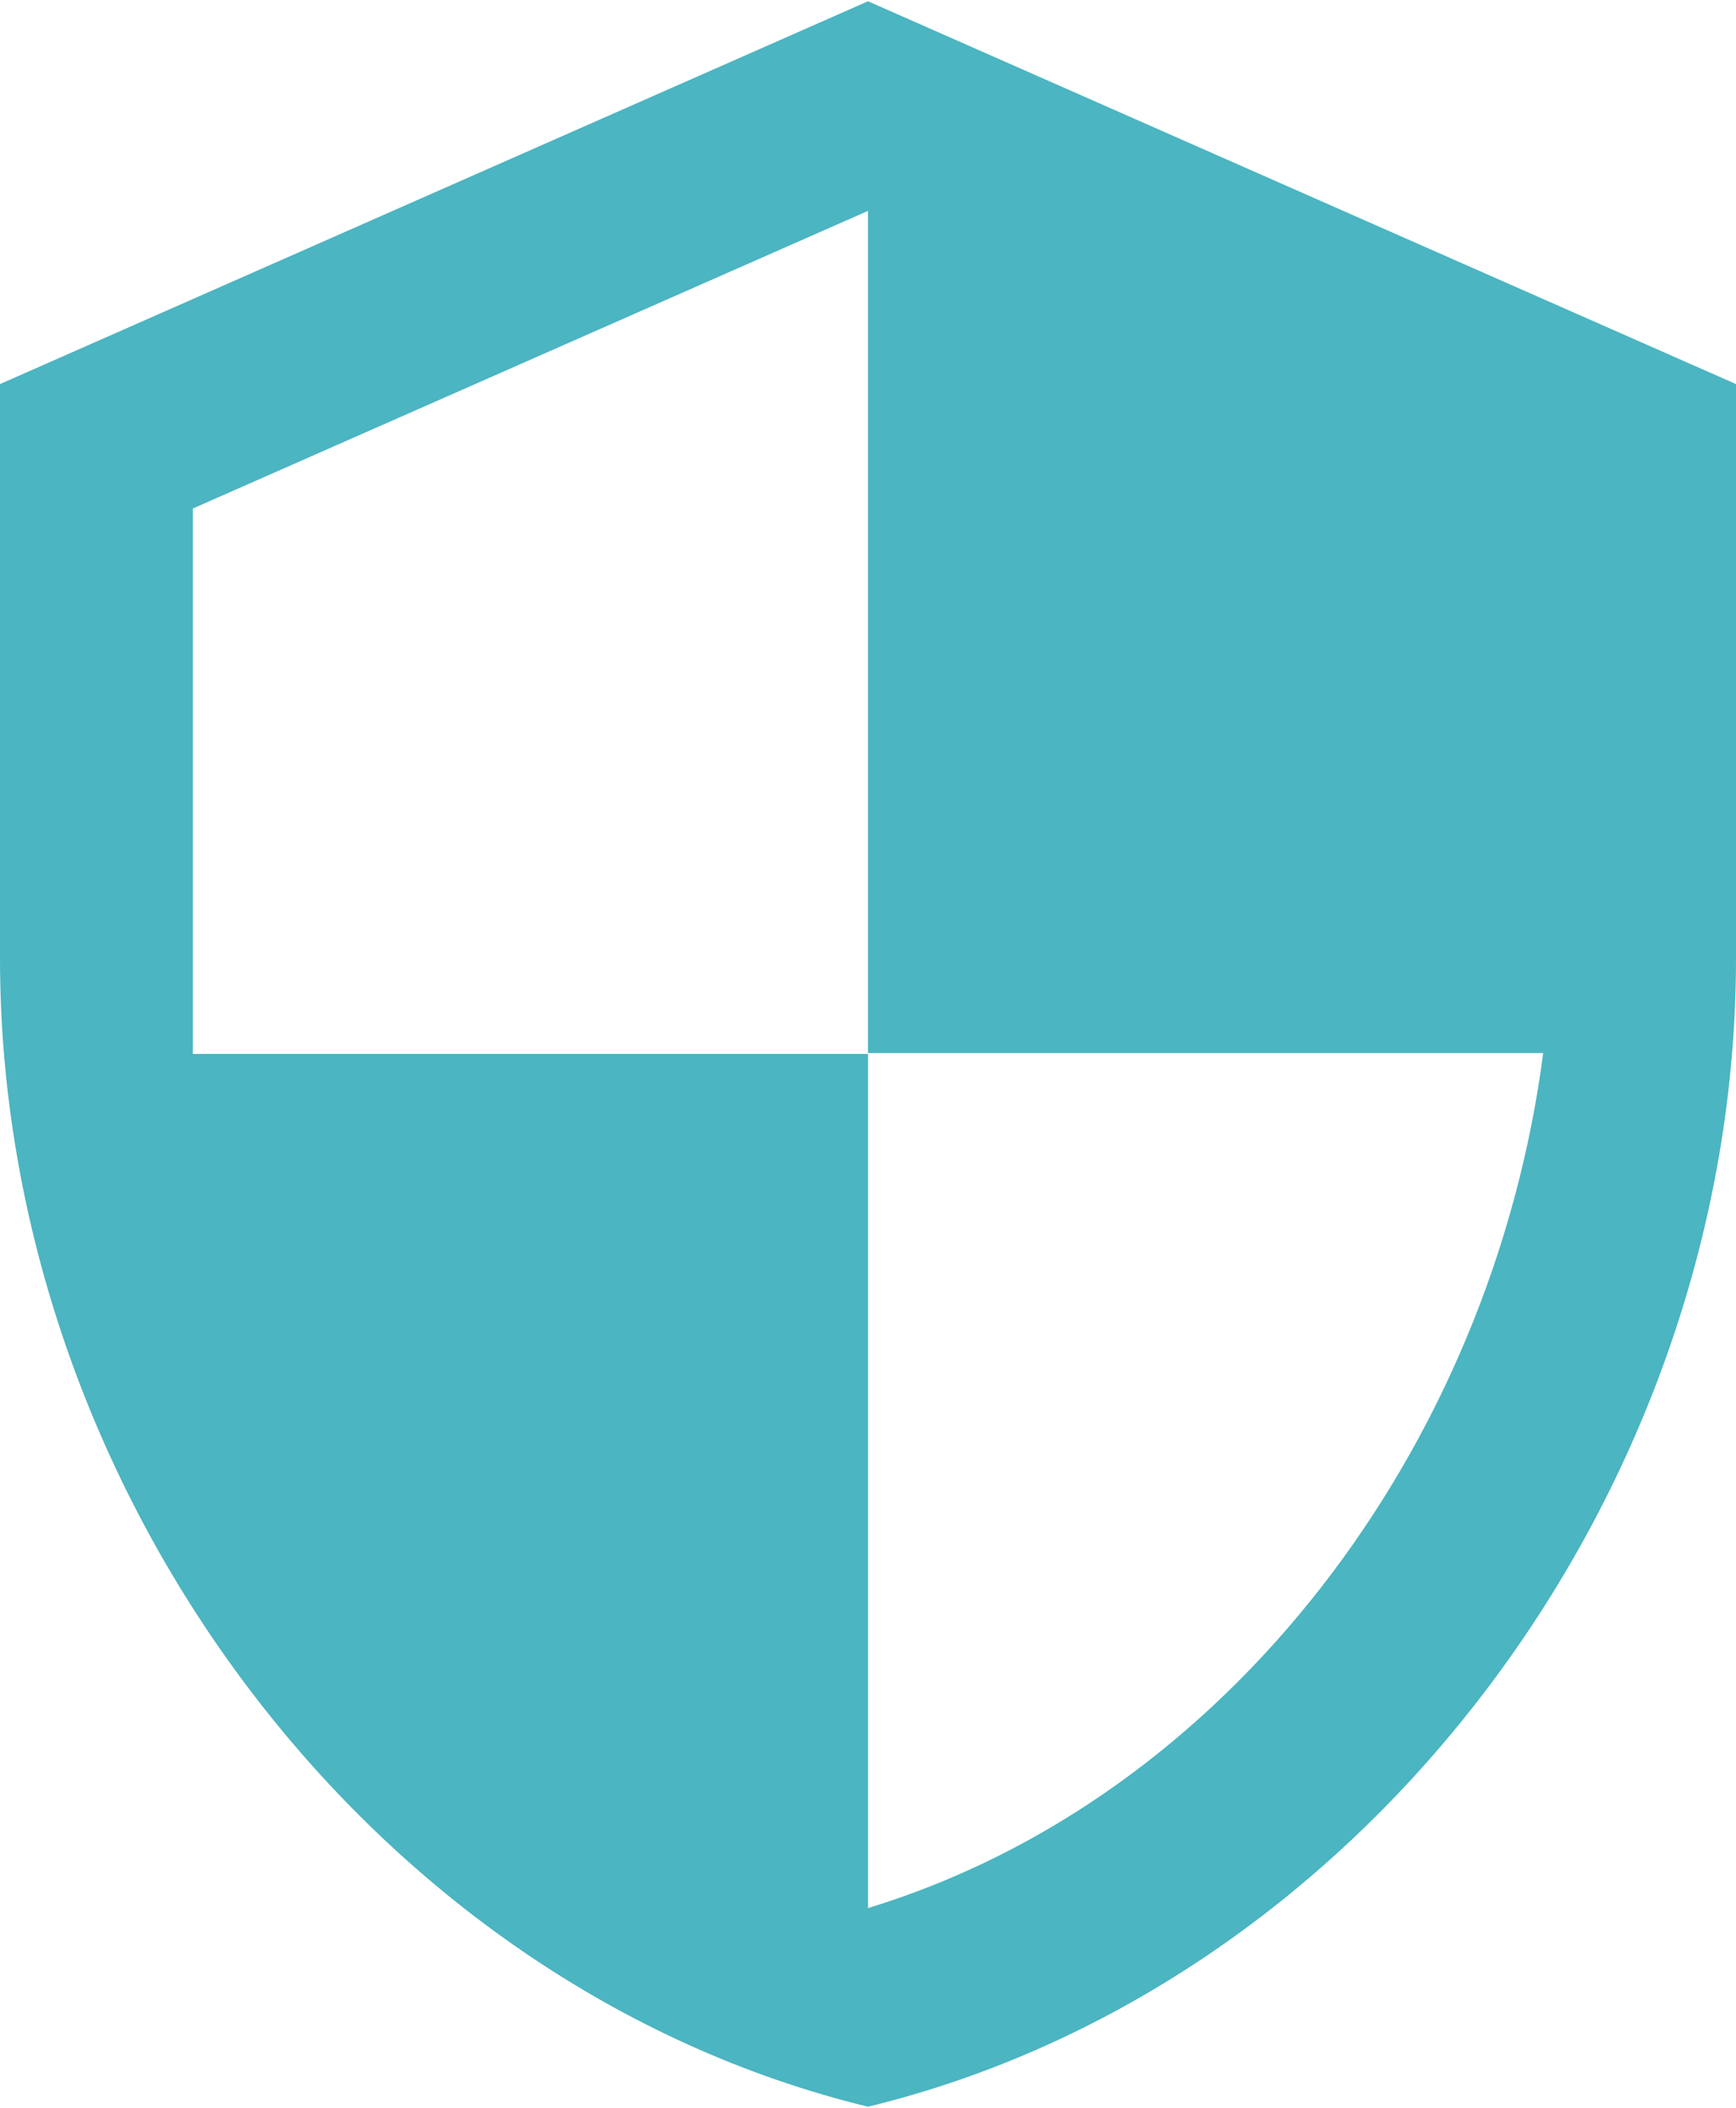 <?xml version="1.0" encoding="UTF-8"?>
<!DOCTYPE svg PUBLIC "-//W3C//DTD SVG 1.1//EN" "http://www.w3.org/Graphics/SVG/1.1/DTD/svg11.dtd">
<!-- Creator: CorelDRAW -->
<svg xmlns="http://www.w3.org/2000/svg" xml:space="preserve" width="103px" height="125px" version="1.1" style="shape-rendering:geometricPrecision; text-rendering:geometricPrecision; image-rendering:optimizeQuality; fill-rule:evenodd; clip-rule:evenodd"
viewBox="0 0 103 124.85"
 xmlns:xlink="http://www.w3.org/1999/xlink"
 xmlns:xodm="http://www.corel.com/coreldraw/odm/2003">
 <defs>
  <style type="text/css">
   <![CDATA[
    .fil0 {fill:#4BB5C1;fill-rule:nonzero}
   ]]>
  </style>
 </defs>
 <g id="Слой_x0020_1">
  <path class="fil0" d="M51.5 0l-51.5 22.7 0 34.05c0,31.52 21.94,60.92 51.5,68.1 29.56,-7.18 51.5,-36.58 51.5,-68.1l0 -34.05 -51.5 -22.7zm0 62.37l40.06 0c-3.04,23.38 -18.74,44.21 -40.06,50.7l0 -50.65 -40.06 0 0 -32.34 40.06 -17.65 0 49.94z"/>
 </g>
</svg>
